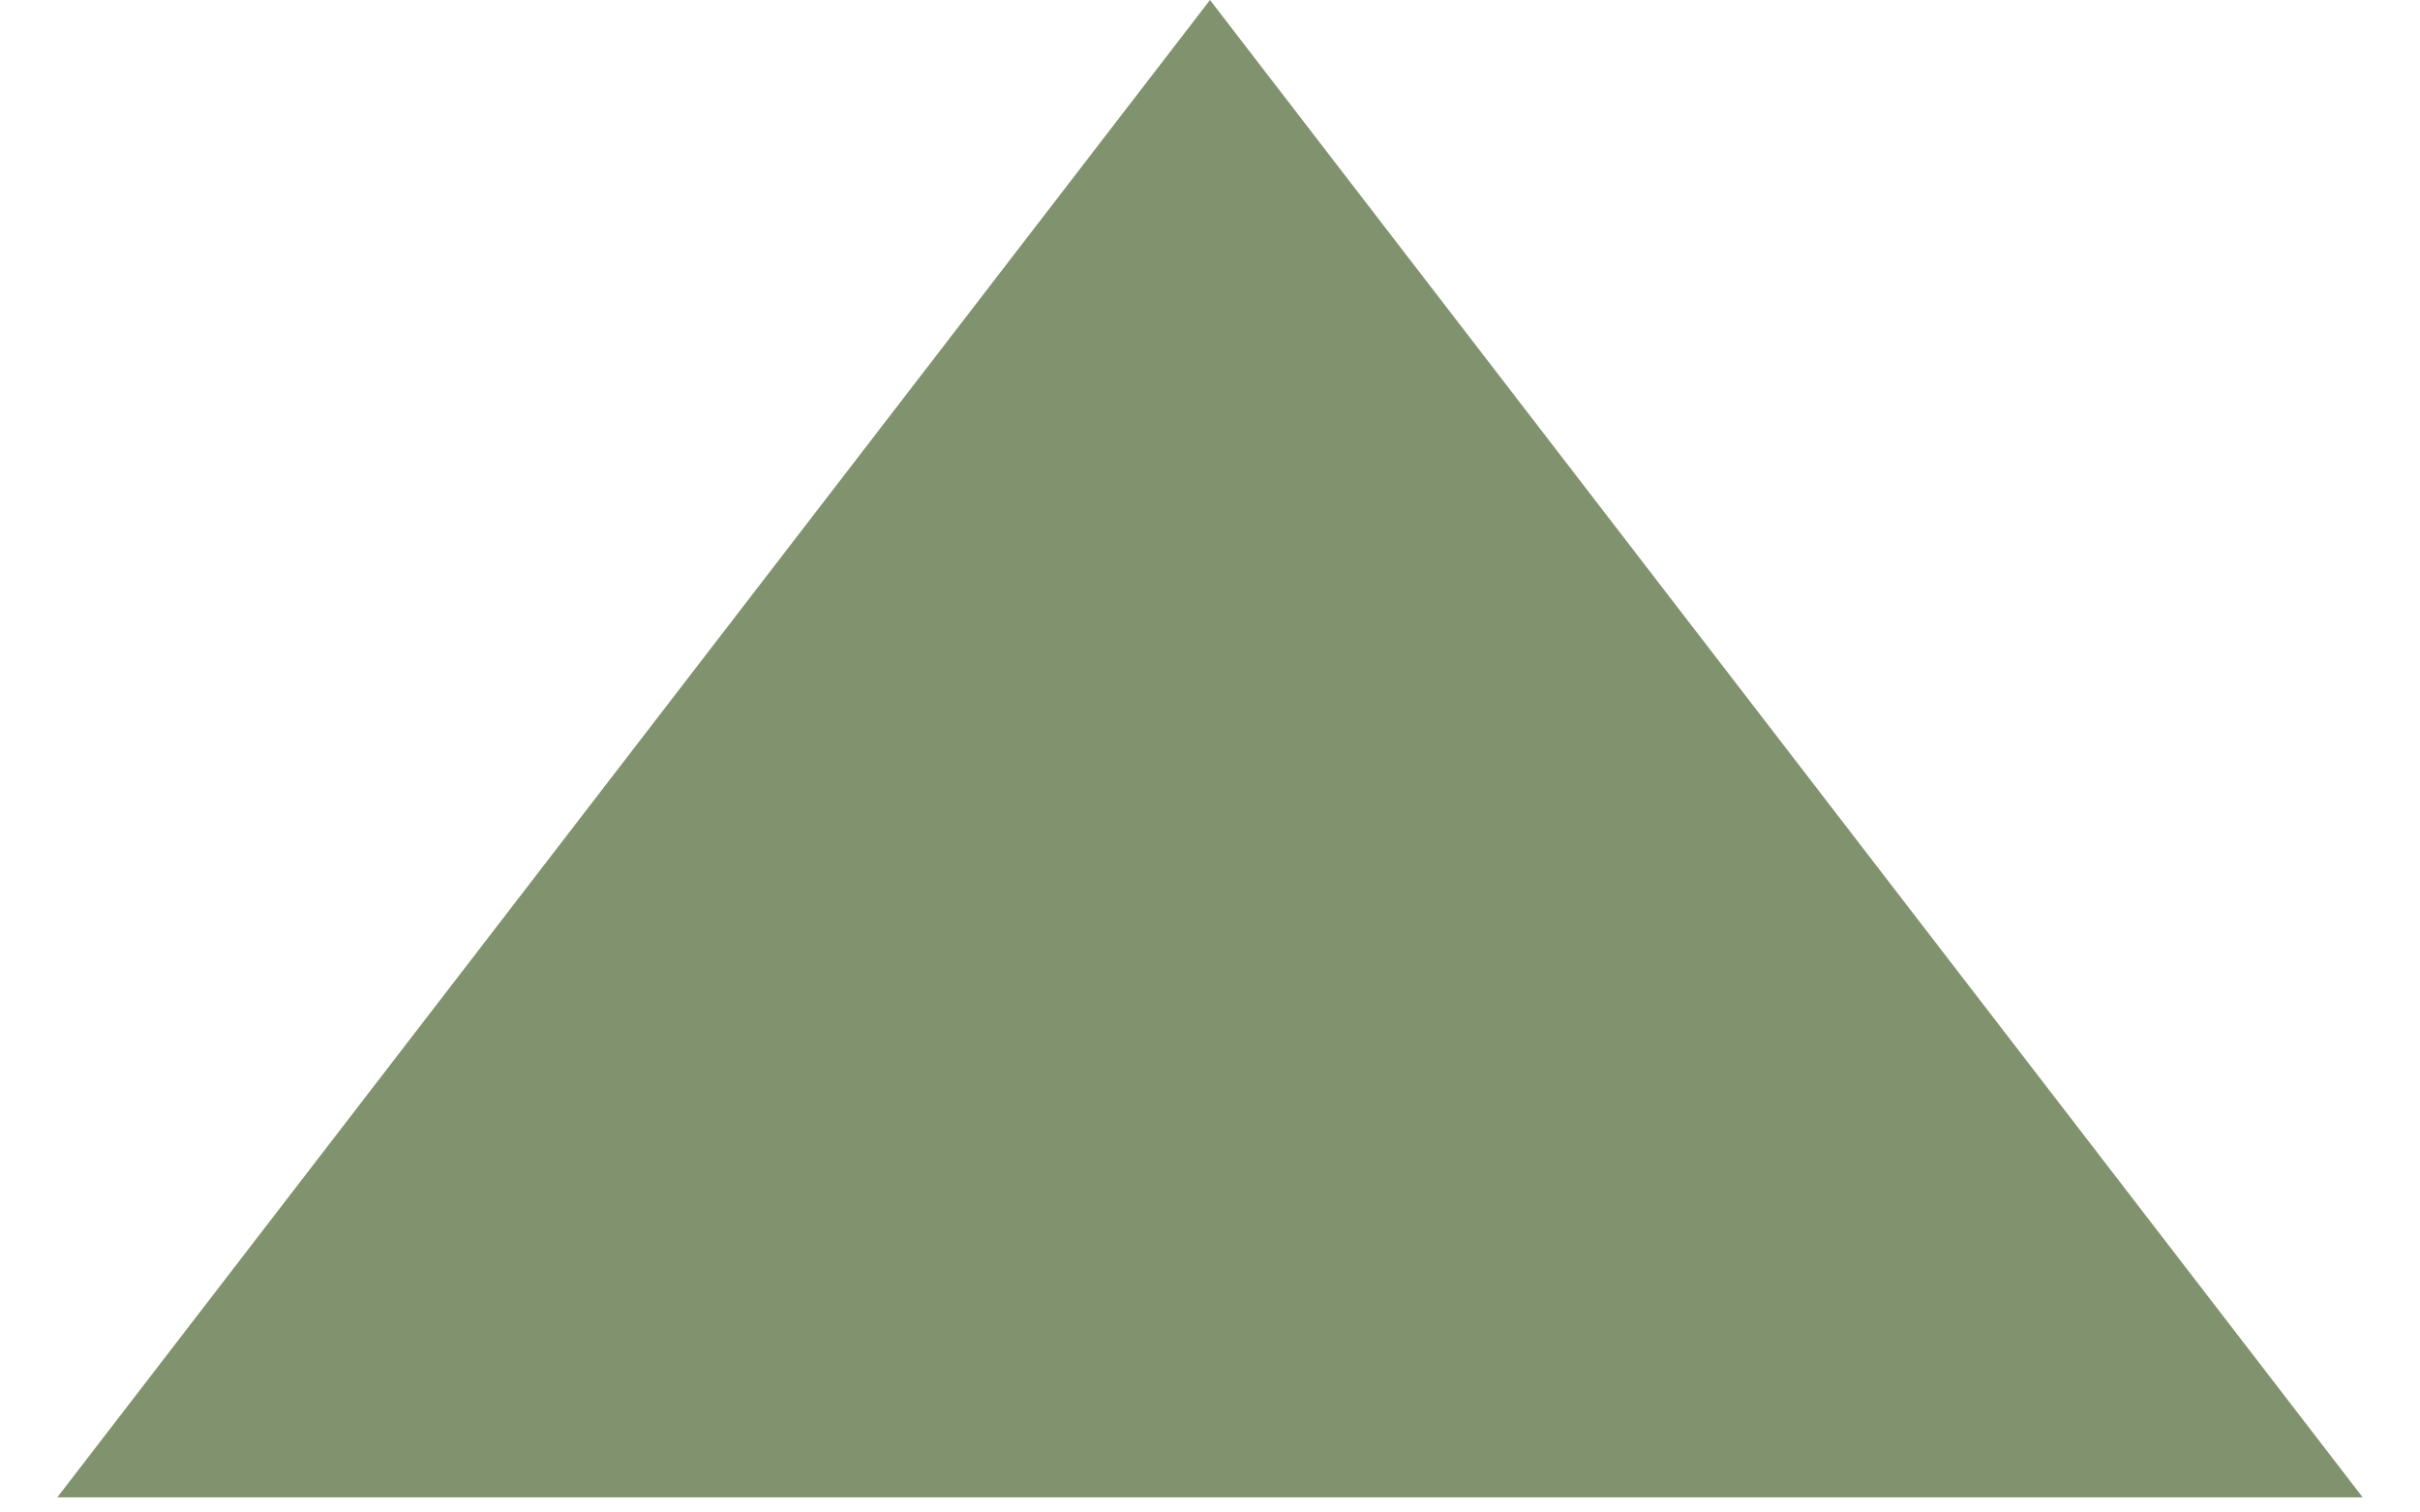 <?xml version="1.0" encoding="UTF-8"?> <svg xmlns="http://www.w3.org/2000/svg" width="40" height="25" viewBox="0 0 40 25" fill="none"> <path d="M20 0L39.053 24.75H0.947L20 0Z" fill="#81926E"></path> </svg> 